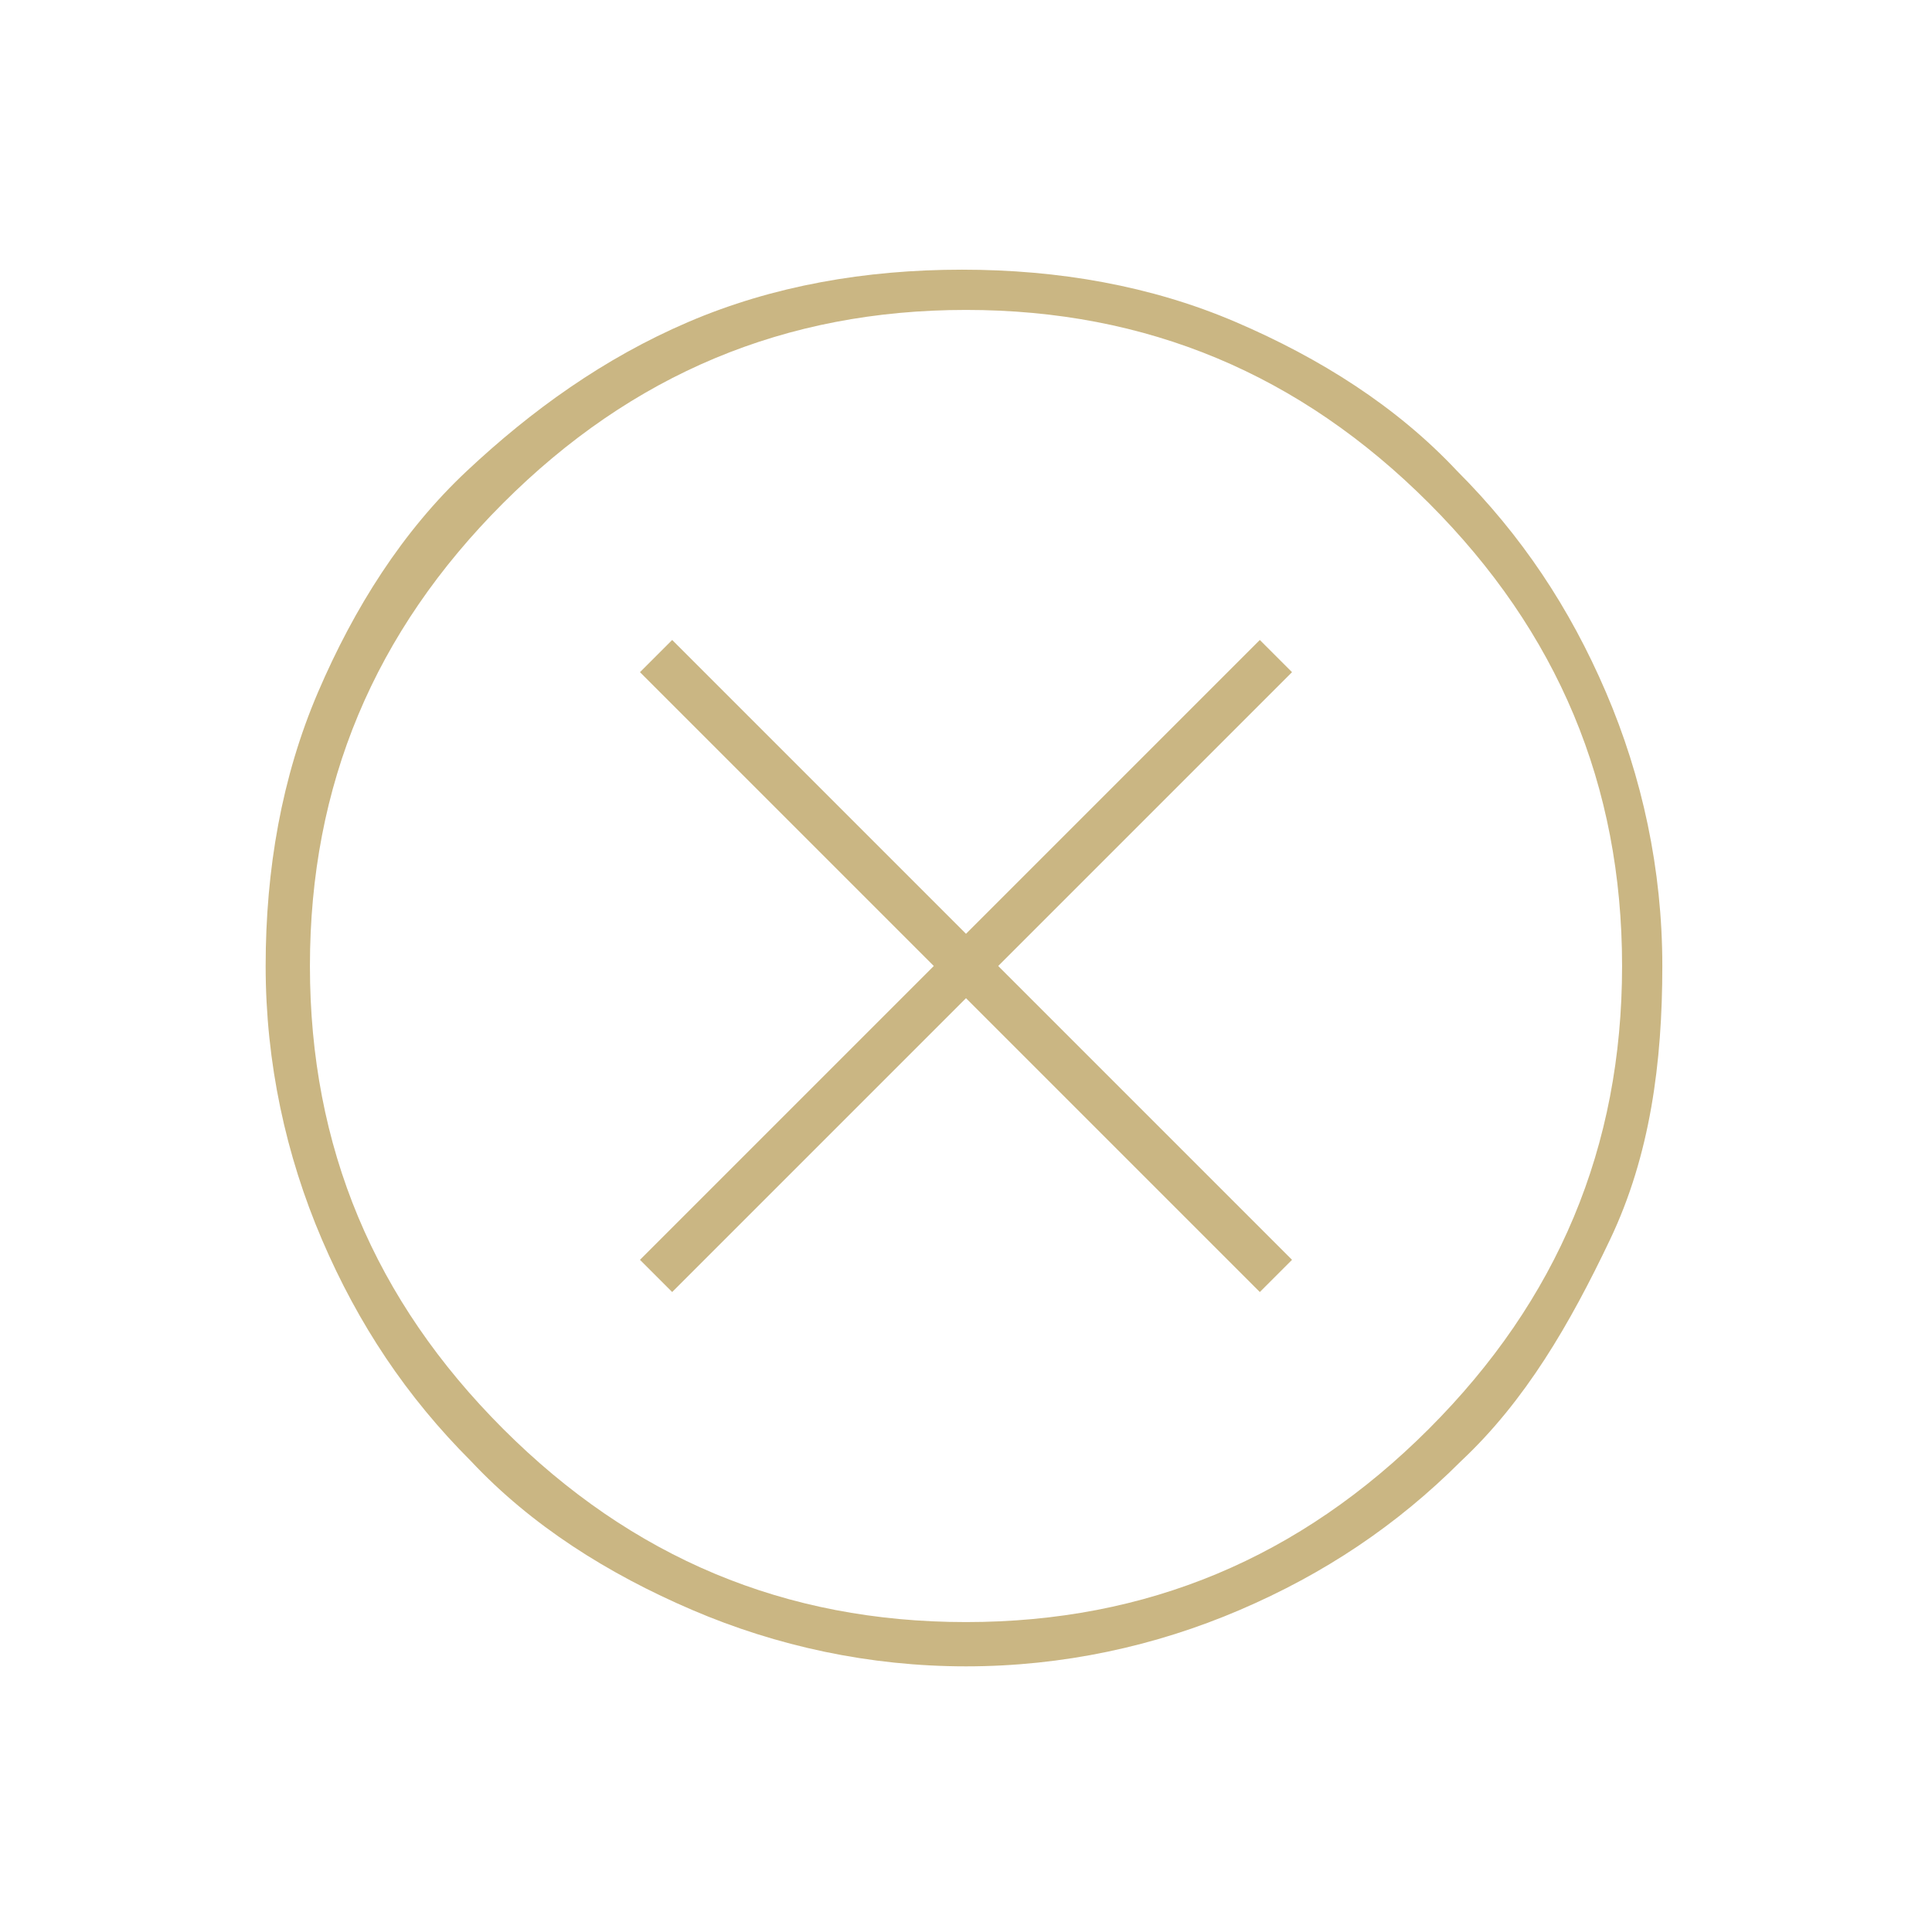 <?xml version="1.0" encoding="utf-8"?>
<!-- Generator: Adobe Illustrator 26.3.1, SVG Export Plug-In . SVG Version: 6.00 Build 0)  -->
<svg version="1.1" id="Layer_1" xmlns="http://www.w3.org/2000/svg" xmlns:xlink="http://www.w3.org/1999/xlink" x="0px" y="0px"
	 viewBox="0 0 48 48" style="enable-background:new 0 0 48 48;" xml:space="preserve">
<style type="text/css">
	.st0{fill:#CAB683;}
</style>
<path class="st0" d="M16.7,32.1l7.3-7.3l7.3,7.3l0.8-0.8L24.8,24l7.3-7.3l-0.8-0.8L24,23.2l-7.3-7.3l-0.8,0.8l7.3,7.3l-7.3,7.3
	L16.7,32.1z M24,41.4c-2.4,0-4.7-0.5-6.8-1.4s-4-2.1-5.5-3.7c-1.6-1.6-2.8-3.4-3.7-5.5S6.6,26.4,6.6,24s0.4-4.7,1.3-6.8
	s2.1-4,3.7-5.5s3.4-2.8,5.5-3.7s4.4-1.3,6.8-1.3s4.7,0.4,6.8,1.3s4,2.1,5.5,3.7c1.6,1.6,2.8,3.4,3.7,5.5s1.4,4.4,1.4,6.8
	S41,28.7,40,30.8s-2.1,4-3.7,5.5c-1.6,1.6-3.4,2.8-5.5,3.7S26.4,41.4,24,41.4z M24,24L24,24L24,24L24,24L24,24L24,24L24,24L24,24
	L24,24z M24,40.3c4.5,0,8.3-1.6,11.5-4.8c3.2-3.2,4.8-7,4.8-11.5s-1.6-8.3-4.8-11.5c-3.2-3.2-7-4.8-11.5-4.8
	c-4.5,0-8.3,1.6-11.5,4.8s-4.8,7-4.8,11.5c0,4.5,1.6,8.3,4.8,11.5C15.7,38.7,19.5,40.3,24,40.3z"/>
</svg>
